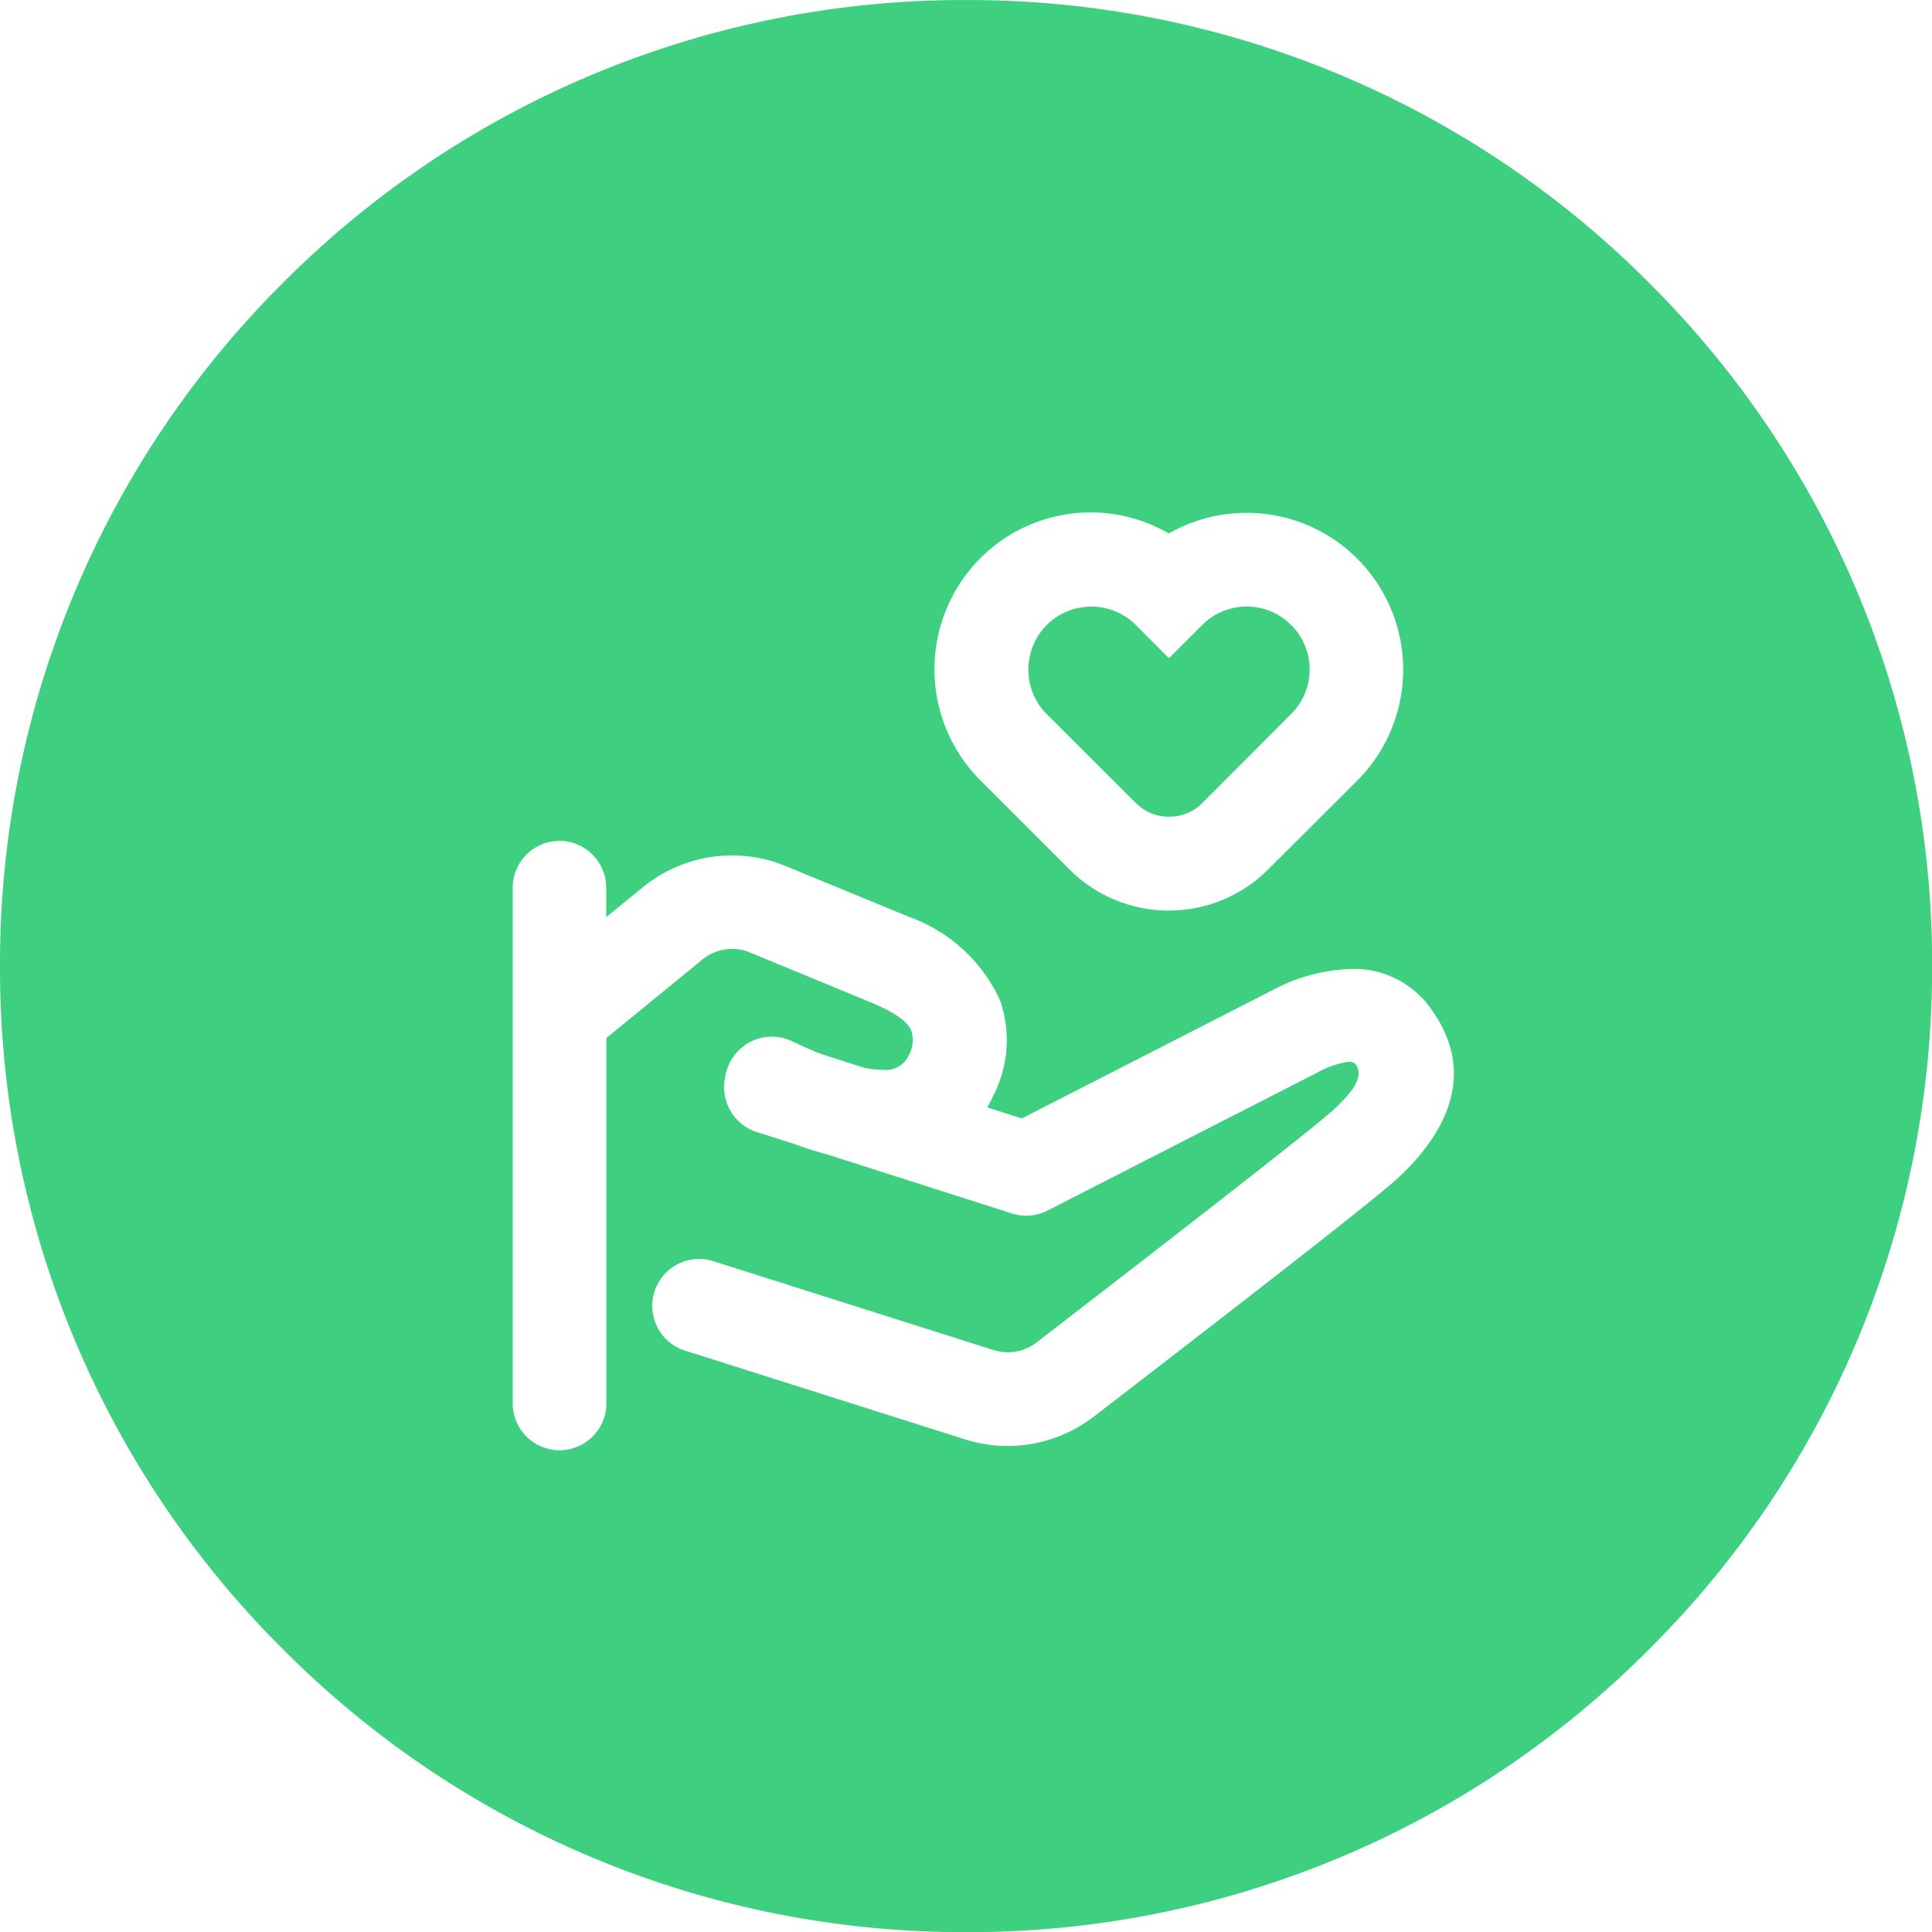 <svg xmlns="http://www.w3.org/2000/svg" width="49.997" height="50" viewBox="0 0 49.997 50">
  <path id="icon_trusted" d="M-3333,10123a24.835,24.835,0,0,1-17.677-7.321A24.84,24.84,0,0,1-3358,10098a24.848,24.848,0,0,1,7.321-17.68A24.837,24.837,0,0,1-3333,10073a24.837,24.837,0,0,1,17.677,7.321A24.843,24.843,0,0,1-3308,10098a24.838,24.838,0,0,1-7.322,17.678A24.833,24.833,0,0,1-3333,10123Zm-10.52-28.24a1.213,1.213,0,0,0-1.212,1.212v13.343a1.215,1.215,0,0,0,1.212,1.215,1.215,1.215,0,0,0,1.212-1.215v-9.454l2.488-2.033a1.218,1.218,0,0,1,.765-.273,1.2,1.2,0,0,1,.462.093l3.176,1.31c.619.27.911.482,1.007.734a.828.828,0,0,1-.09.652.66.66,0,0,1-.676.339,2.435,2.435,0,0,1-.457-.05l-1.145-.368c-.23-.092-.477-.2-.733-.324a1.213,1.213,0,0,0-.516-.115,1.218,1.218,0,0,0-1.1.7,1.279,1.279,0,0,0-.108.352,1.221,1.221,0,0,0,.815,1.415l.946.3a8.934,8.934,0,0,0,.882.281l4.774,1.526a1.208,1.208,0,0,0,.375.06,1.214,1.214,0,0,0,.549-.132l7.058-3.61a2.187,2.187,0,0,1,.747-.242.2.2,0,0,1,.177.077c.183.262.015.611-.546,1.136-.4.377-3,2.414-7.721,6.053a1.2,1.2,0,0,1-.739.251,1.267,1.267,0,0,1-.371-.057l-7.224-2.291a1.226,1.226,0,0,0-.395-.067,1.212,1.212,0,0,0-.811.312,1.215,1.215,0,0,0-.371,1.174,1.214,1.214,0,0,0,.844.895l7.224,2.29a3.678,3.678,0,0,0,1.1.17,3.662,3.662,0,0,0,2.219-.753c4.887-3.763,7.4-5.732,7.9-6.2,1.068-1,2.088-2.558.882-4.292a2.433,2.433,0,0,0-2.1-1.1,4.612,4.612,0,0,0-1.874.46l-6.662,3.408-.894-.285c.06-.106.109-.2.149-.292a3.125,3.125,0,0,0,.179-2.483,4.11,4.11,0,0,0-2.349-2.155l-3.2-1.317a3.638,3.638,0,0,0-1.386-.274,3.65,3.65,0,0,0-2.306.824l-.949.773v-.754A1.213,1.213,0,0,0-3343.522,10094.759Zm13.754-8.5a4.025,4.025,0,0,0-3.225,1.6,4.069,4.069,0,0,0,.365,5.336l2.3,2.3a3.616,3.616,0,0,0,2.573,1.066,3.617,3.617,0,0,0,2.573-1.066l2.307-2.3a4.063,4.063,0,0,0,0-5.736,4.033,4.033,0,0,0-2.871-1.189,4.052,4.052,0,0,0-2.009.533A4.06,4.06,0,0,0-3329.767,10086.259Zm2.016,7.875a1.2,1.2,0,0,1-.856-.355l-2.307-2.3a1.637,1.637,0,0,1,0-2.306,1.632,1.632,0,0,1,1.155-.476,1.617,1.617,0,0,1,1.152.476l.856.859.86-.859a1.619,1.619,0,0,1,1.152-.478,1.617,1.617,0,0,1,1.151.478,1.606,1.606,0,0,1,.478,1.147,1.619,1.619,0,0,1-.478,1.155l-2.3,2.307A1.206,1.206,0,0,1-3327.751,10094.134Z" transform="translate(3358 -10072.999)" fill="#3ed080"/>
</svg>

